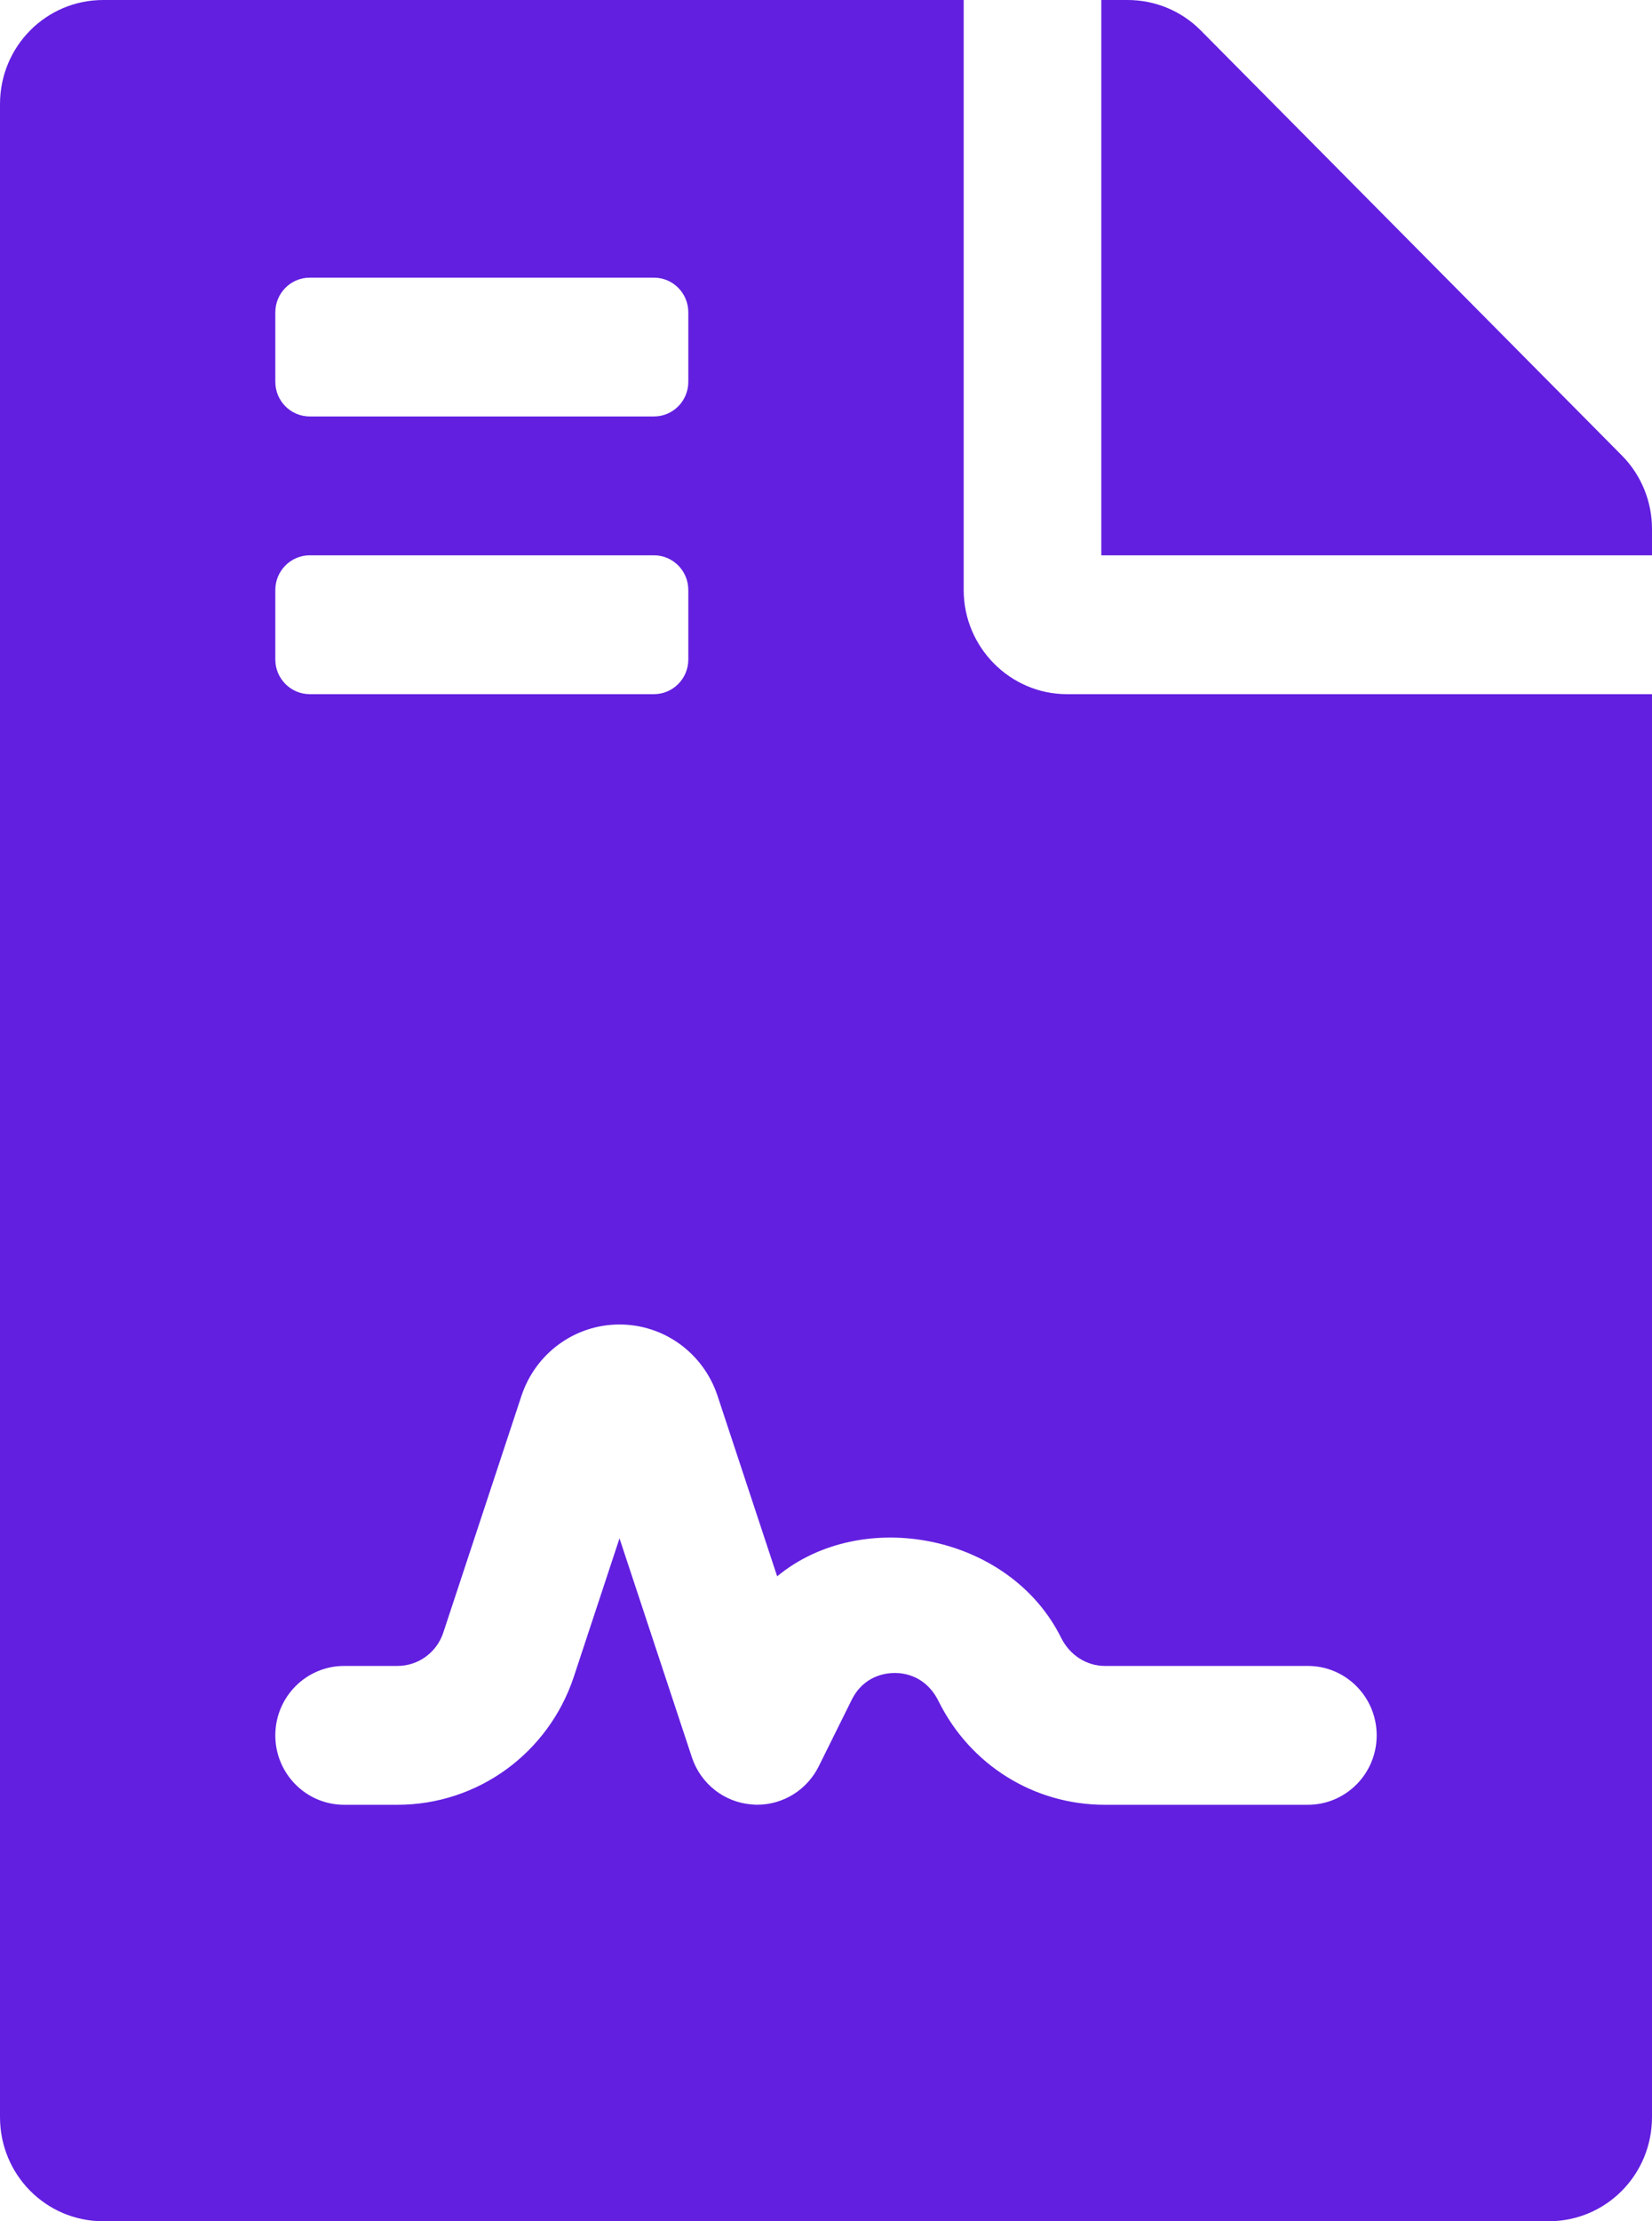 <svg width="32" height="43" viewBox="0 0 32 43" fill="none" xmlns="http://www.w3.org/2000/svg">
<path d="M18.667 11.422V0H2C0.892 0 0 0.899 0 2.016V40.984C0 42.101 0.892 43 2 43H30C31.108 43 32 42.101 32 40.984V13.438H20.667C19.567 13.438 18.667 12.53 18.667 11.422ZM5.333 6.047C5.333 5.676 5.632 5.375 6 5.375H12.667C13.035 5.375 13.333 5.676 13.333 6.047V7.391C13.333 7.762 13.035 8.062 12.667 8.062H6C5.632 8.062 5.333 7.762 5.333 7.391V6.047ZM5.333 11.422C5.333 11.051 5.632 10.75 6 10.75H12.667C13.035 10.75 13.333 11.051 13.333 11.422V12.766C13.333 13.137 13.035 13.438 12.667 13.438H6C5.632 13.438 5.333 13.137 5.333 12.766V11.422ZM21.401 32.25H25.333C26.07 32.25 26.667 32.851 26.667 33.594C26.667 34.336 26.07 34.938 25.333 34.938H21.401C20.03 34.938 18.795 34.17 18.181 32.934C17.935 32.436 17.507 32.386 17.333 32.386C17.16 32.386 16.732 32.436 16.498 32.906L15.859 34.194C15.748 34.417 15.578 34.605 15.368 34.736C15.157 34.867 14.914 34.937 14.667 34.937C14.635 34.937 14.604 34.935 14.572 34.932C14.034 34.895 13.572 34.533 13.402 34.018L12 29.78L11.116 32.457C10.625 33.941 9.251 34.938 7.699 34.938H6.667C5.93 34.938 5.333 34.336 5.333 33.594C5.333 32.851 5.93 32.25 6.667 32.25H7.699C8.102 32.25 8.458 31.991 8.586 31.607L10.102 27.018C10.377 26.194 11.138 25.64 12 25.64C12.862 25.64 13.623 26.193 13.898 27.018L15.054 30.515C16.702 29.155 19.558 29.7 20.554 31.704C20.723 32.045 21.051 32.25 21.401 32.25ZM31.417 8.818L23.258 0.588C22.883 0.21 22.375 0 21.842 0H21.333V10.75H32V10.238C32 9.709 31.792 9.196 31.417 8.818Z" fill="#621FE0"/>
</svg>
